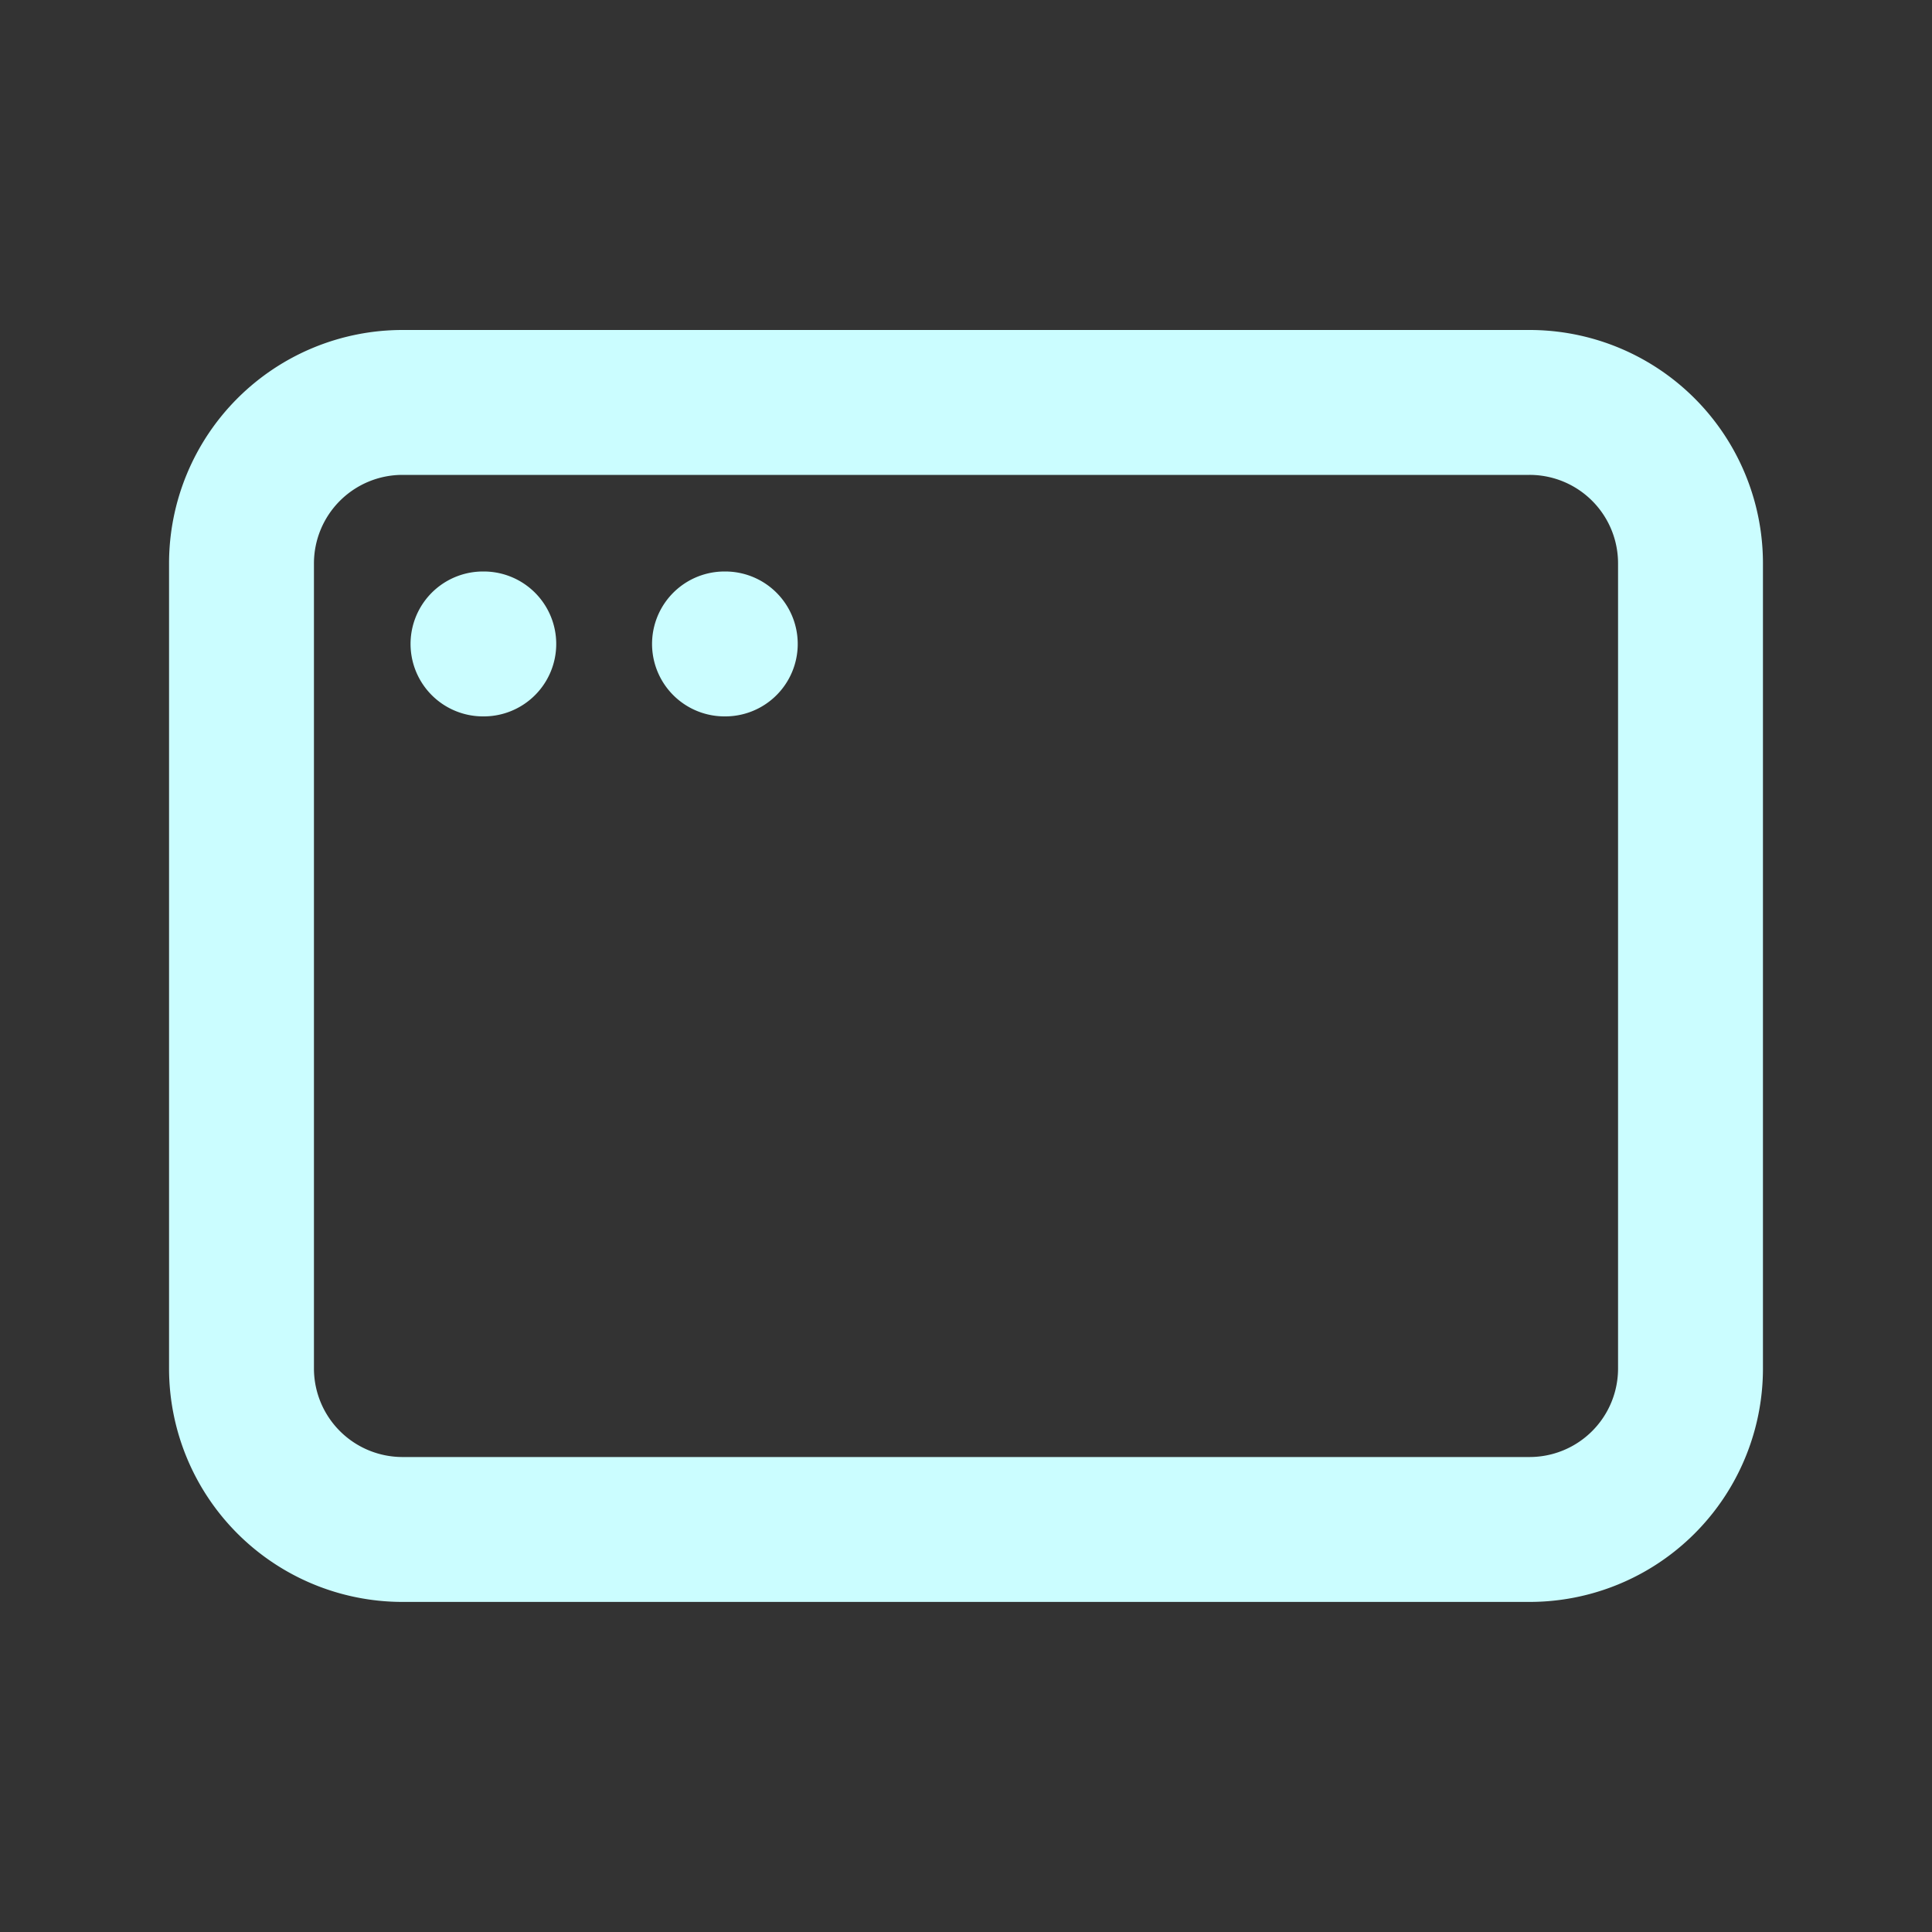 <svg xmlns="http://www.w3.org/2000/svg" width="20" height="20" fill="none"><rect width="100%" height="100%" fill="#333333" stroke="none"/><path stroke="#CBFDFF" stroke-linecap="round" stroke-linejoin="round" stroke-width="1.5" d="M5 6.666h.008m2.492 0h.008M2.5 5.833a1.667 1.667 0 0 1 1.667-1.667h11.666A1.666 1.666 0 0 1 17.5 5.833v8.333a1.666 1.666 0 0 1-1.667 1.667H4.167A1.667 1.667 0 0 1 2.5 14.166V5.833Z"/></svg>